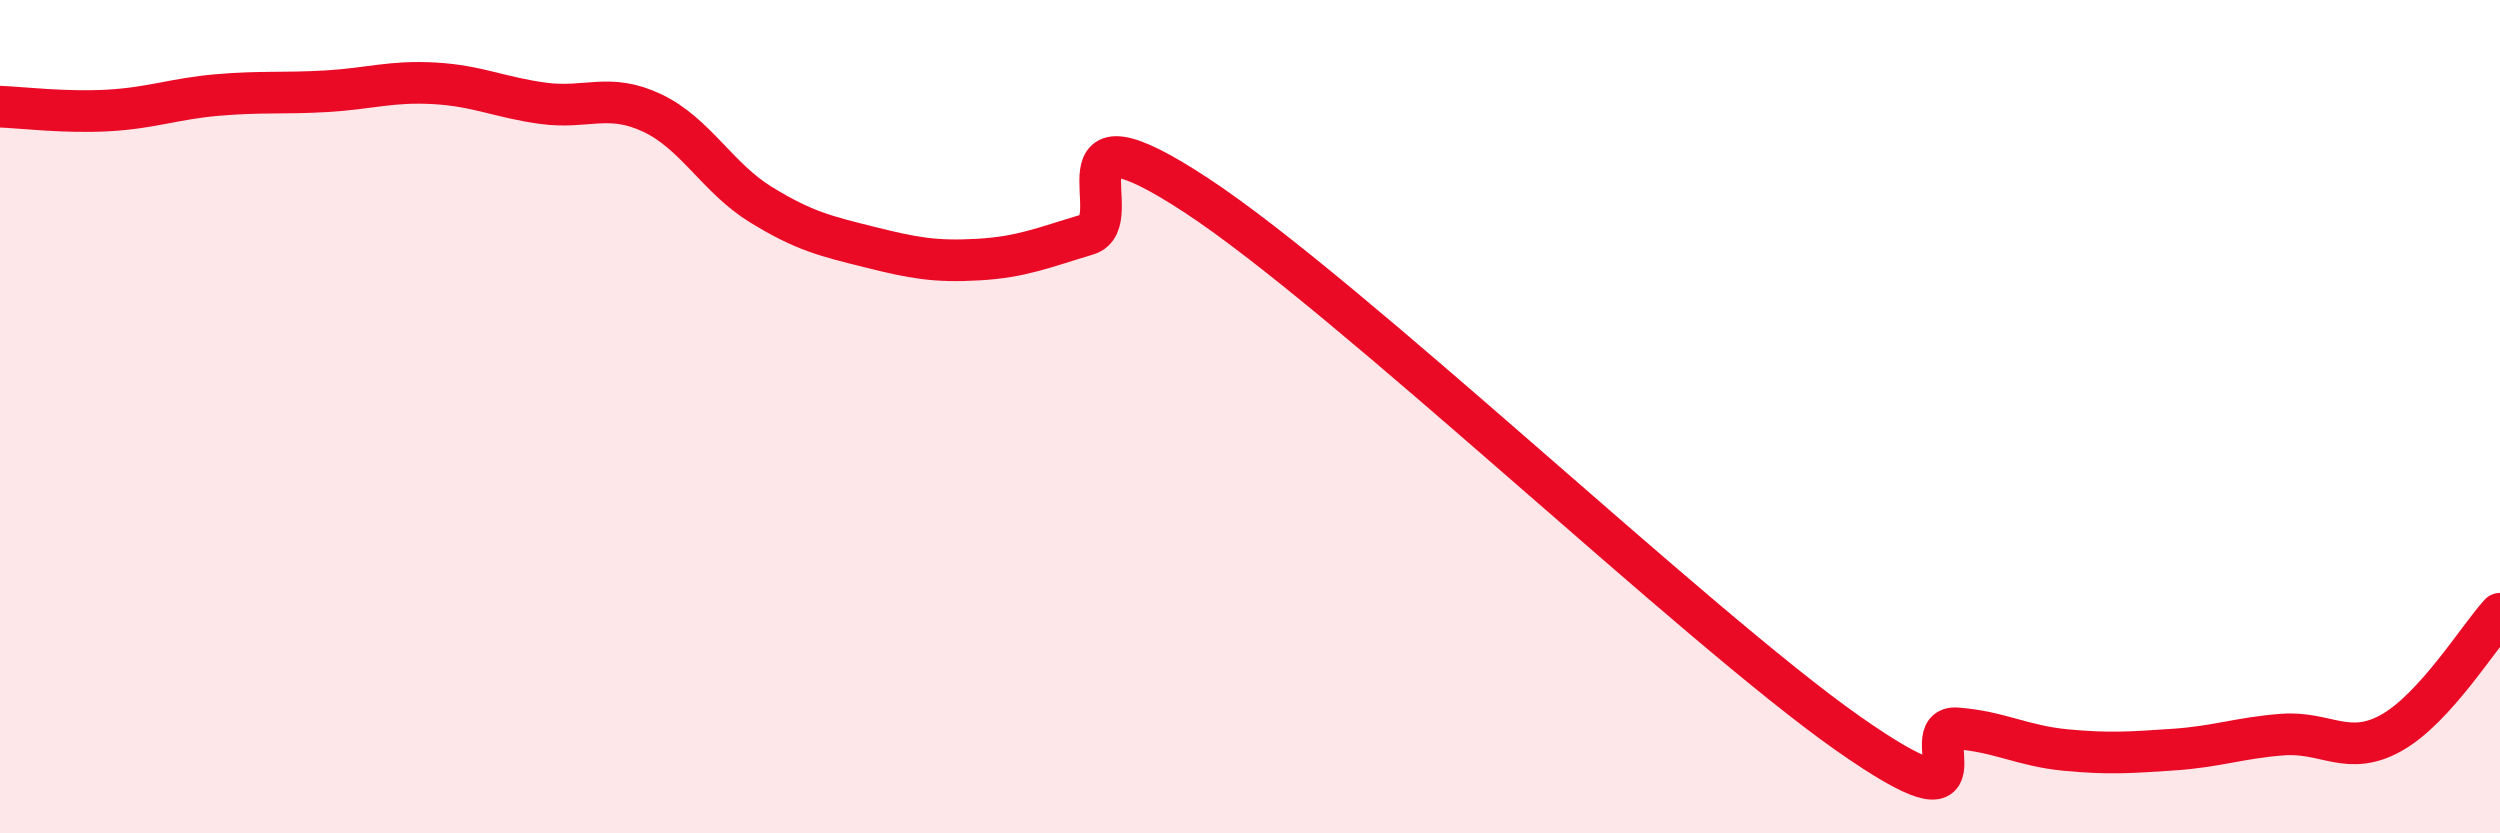 
    <svg width="60" height="20" viewBox="0 0 60 20" xmlns="http://www.w3.org/2000/svg">
      <path
        d="M 0,2.56 C 0.52,2.58 1.57,2.71 2.61,2.65 C 3.65,2.59 4.18,2.37 5.22,2.28 C 6.26,2.19 6.79,2.25 7.83,2.19 C 8.87,2.13 9.39,1.94 10.43,2 C 11.47,2.06 12,2.34 13.04,2.48 C 14.08,2.62 14.61,2.22 15.65,2.71 C 16.69,3.2 17.22,4.27 18.26,4.91 C 19.3,5.55 19.83,5.67 20.87,5.93 C 21.91,6.19 22.44,6.29 23.48,6.23 C 24.52,6.17 25.05,5.94 26.09,5.63 C 27.13,5.32 25.05,2.29 28.7,4.68 C 32.35,7.07 40.7,15.04 44.35,17.6 C 48,20.16 45.92,17.4 46.96,17.48 C 48,17.56 48.53,17.9 49.57,18 C 50.61,18.1 51.13,18.06 52.17,17.99 C 53.21,17.92 53.74,17.71 54.78,17.63 C 55.82,17.55 56.35,18.17 57.39,17.59 C 58.43,17.01 59.48,15.3 60,14.73L60 20L0 20Z"
        fill="#EB0A25"
        opacity="0.1"
        stroke-linecap="round"
        stroke-linejoin="round"
      />
      <path
        d="M 0,2.56 C 0.52,2.58 1.57,2.71 2.61,2.65 C 3.65,2.59 4.18,2.37 5.22,2.28 C 6.26,2.19 6.79,2.25 7.83,2.19 C 8.87,2.13 9.39,1.94 10.43,2 C 11.47,2.06 12,2.34 13.04,2.48 C 14.08,2.62 14.61,2.22 15.65,2.71 C 16.69,3.2 17.22,4.27 18.26,4.91 C 19.3,5.55 19.83,5.67 20.87,5.93 C 21.91,6.19 22.44,6.29 23.48,6.23 C 24.52,6.17 25.05,5.94 26.09,5.63 C 27.13,5.32 25.05,2.29 28.7,4.68 C 32.35,7.07 40.7,15.04 44.35,17.6 C 48,20.16 45.92,17.4 46.96,17.48 C 48,17.56 48.53,17.9 49.57,18 C 50.61,18.1 51.13,18.06 52.17,17.99 C 53.21,17.92 53.74,17.71 54.78,17.63 C 55.82,17.55 56.35,18.17 57.39,17.59 C 58.43,17.01 59.48,15.3 60,14.73"
        stroke="#EB0A25"
        stroke-width="1"
        fill="none"
        stroke-linecap="round"
        stroke-linejoin="round"
      />
    </svg>
  